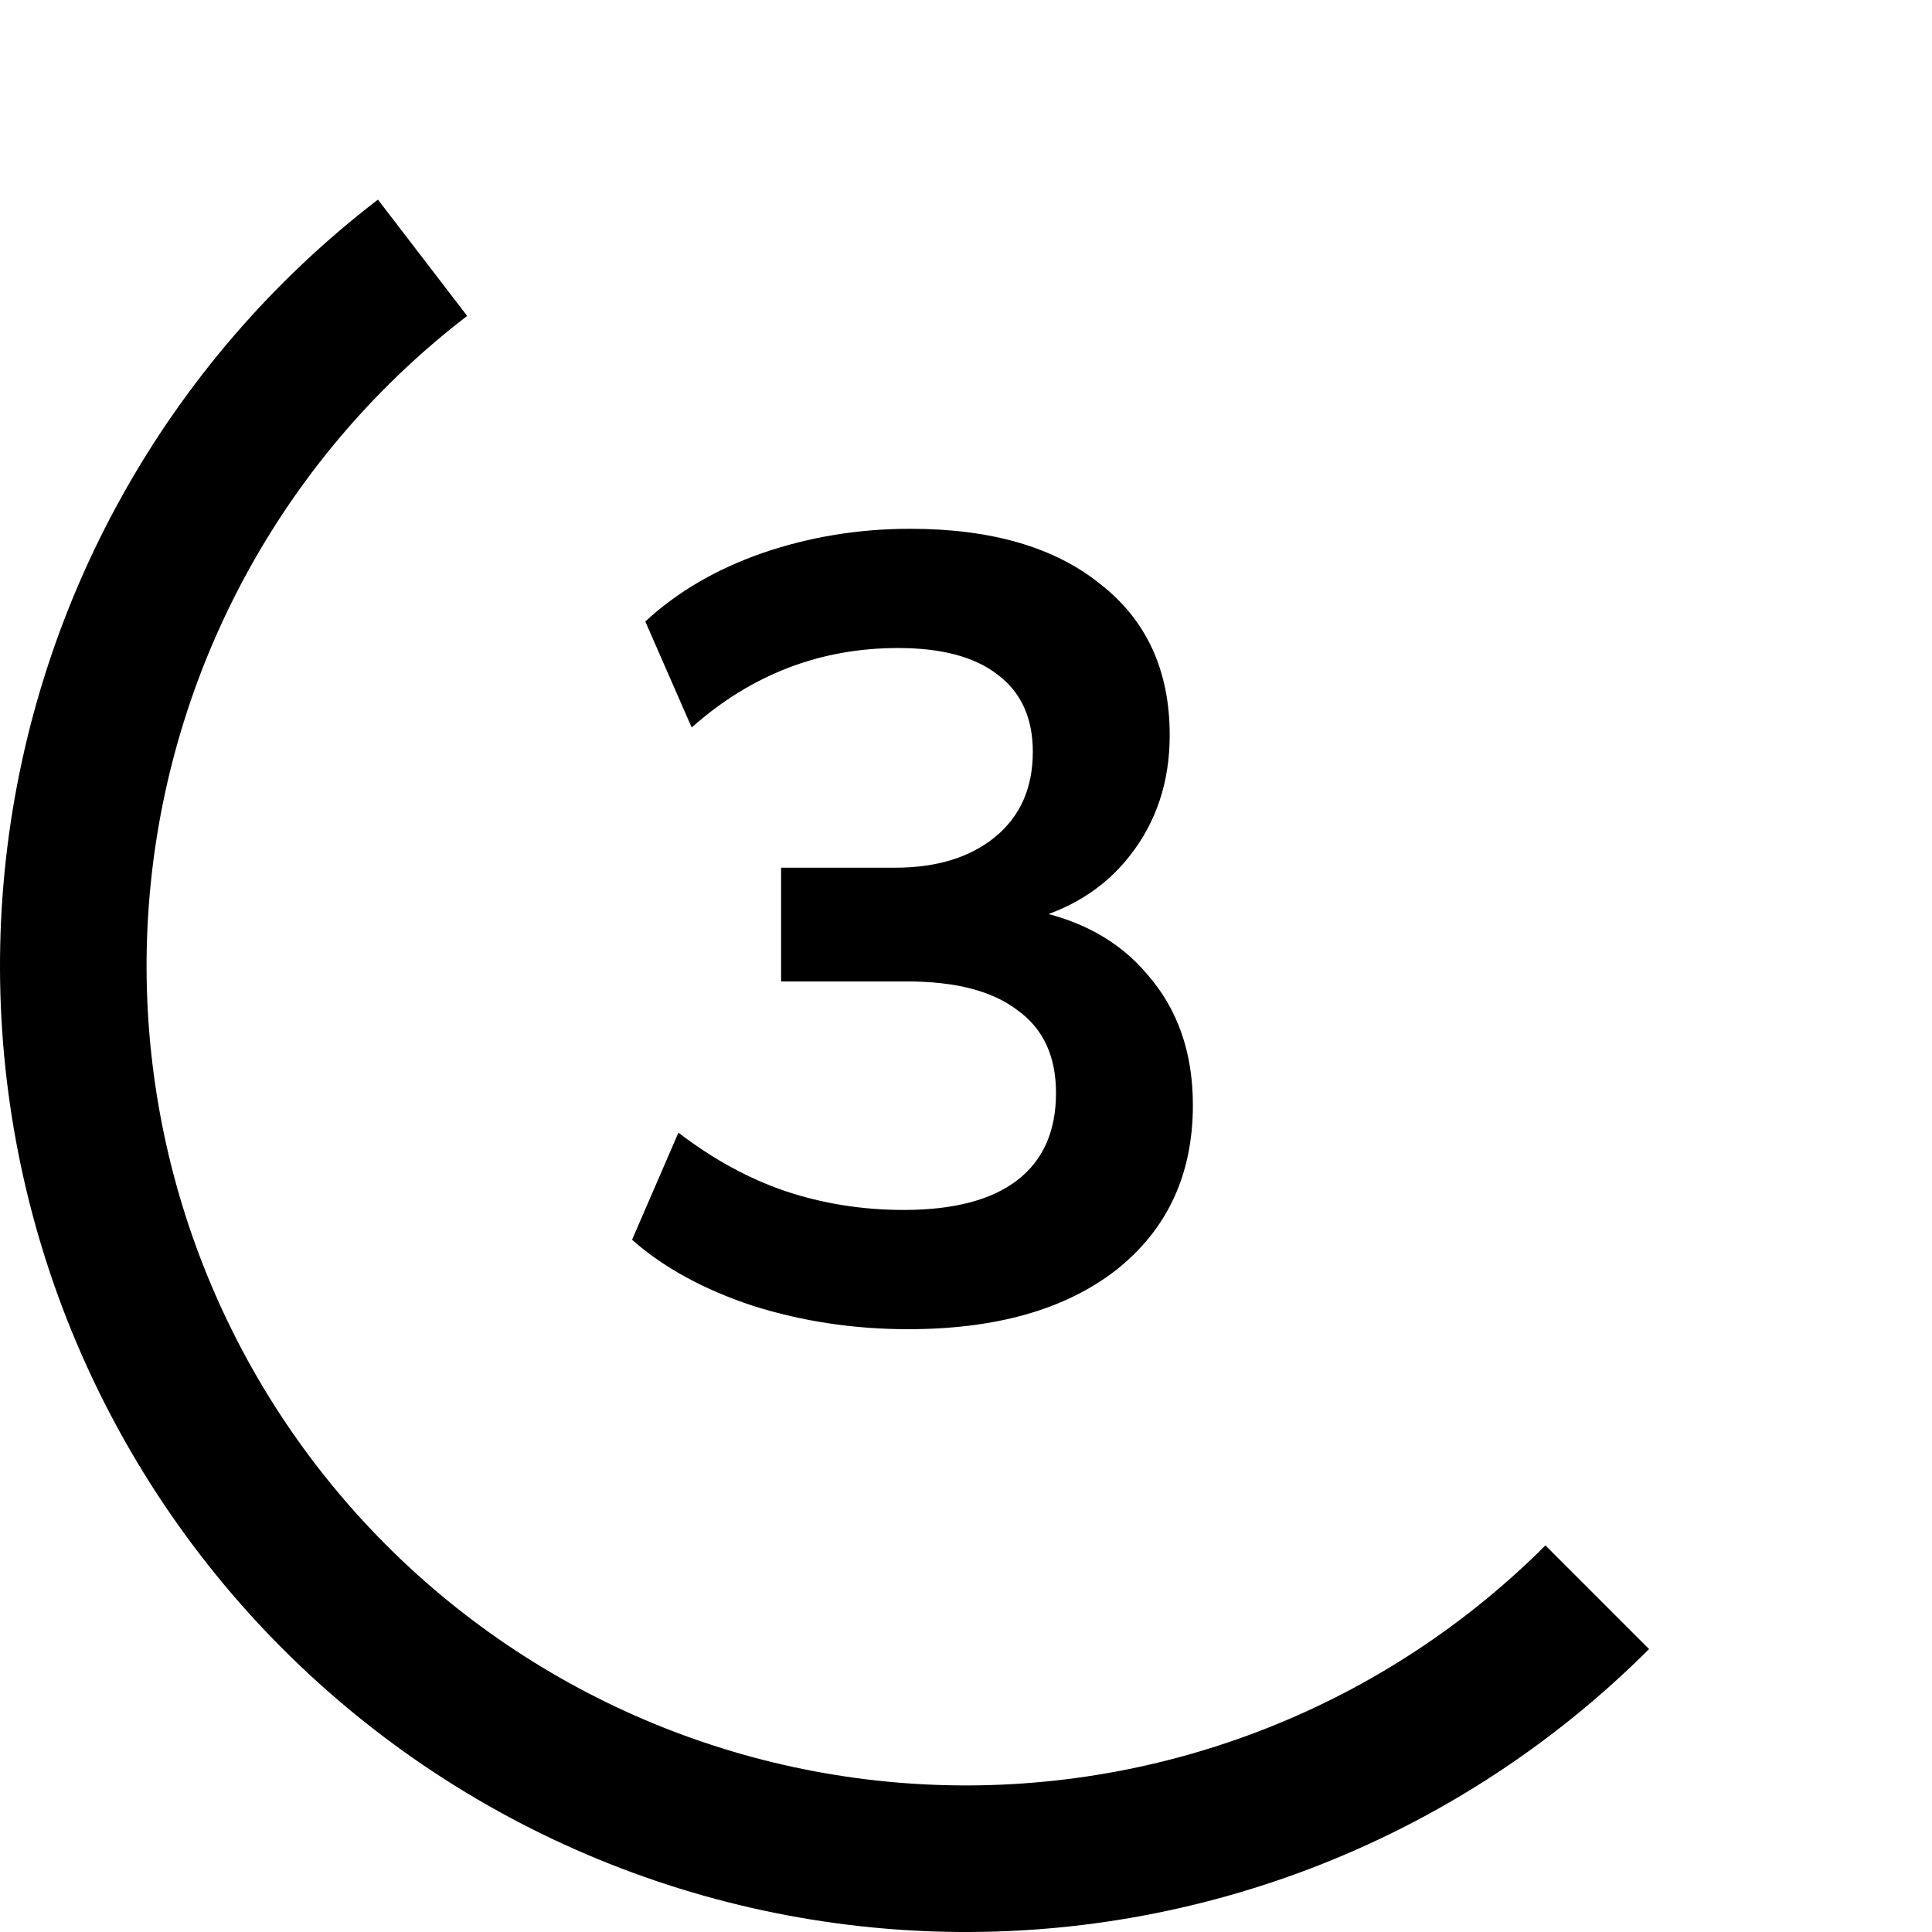 <?xml version="1.0" encoding="UTF-8"?> <svg xmlns="http://www.w3.org/2000/svg" width="87" height="87" viewBox="0 0 87 87" fill="none"><path d="M40.891 59.855C38.472 59.855 36.152 59.507 33.931 58.811C31.71 58.081 29.888 57.087 28.462 55.828L30.55 51.005C32.108 52.199 33.716 53.077 35.373 53.64C37.063 54.204 38.836 54.485 40.692 54.485C42.946 54.485 44.653 54.038 45.813 53.143C46.973 52.248 47.553 50.939 47.553 49.216C47.553 47.559 46.973 46.316 45.813 45.487C44.686 44.625 43.029 44.195 40.841 44.195H35.174V39.074H40.294C42.184 39.074 43.692 38.61 44.819 37.682C45.945 36.754 46.509 35.478 46.509 33.854C46.509 32.329 45.978 31.169 44.918 30.374C43.891 29.579 42.399 29.181 40.444 29.181C36.931 29.181 33.832 30.374 31.147 32.76L29.059 27.988C30.484 26.662 32.241 25.635 34.329 24.905C36.45 24.176 38.67 23.812 40.99 23.812C44.636 23.812 47.486 24.64 49.541 26.297C51.629 27.921 52.673 30.192 52.673 33.108C52.673 35.196 52.077 37.003 50.884 38.527C49.724 40.019 48.116 41.013 46.061 41.51V40.913C48.481 41.311 50.353 42.305 51.679 43.896C53.038 45.454 53.717 47.409 53.717 49.763C53.717 52.878 52.574 55.347 50.287 57.17C48 58.96 44.868 59.855 40.891 59.855Z" fill="black"></path><path d="M74.259 74.259C70.05 78.468 65.023 81.768 59.487 83.956C53.951 86.143 48.026 87.171 42.077 86.977C36.128 86.782 30.282 85.368 24.901 82.824C19.521 80.279 14.72 76.657 10.795 72.182C6.871 67.707 3.906 62.474 2.085 56.807C0.265 51.14 -0.374 45.16 0.209 39.236C0.793 33.313 2.586 27.572 5.477 22.369C8.368 17.167 12.296 12.613 17.019 8.989L21.037 14.226C17.031 17.299 13.699 21.162 11.246 25.576C8.794 29.989 7.273 34.859 6.778 39.883C6.283 44.908 6.825 49.981 8.369 54.788C9.914 59.595 12.428 64.034 15.758 67.83C19.087 71.626 23.159 74.698 27.724 76.857C32.288 79.016 37.246 80.215 42.293 80.38C47.339 80.545 52.366 79.673 57.061 77.817C61.757 75.962 66.022 73.162 69.592 69.592L74.259 74.259Z" fill="black"></path></svg> 